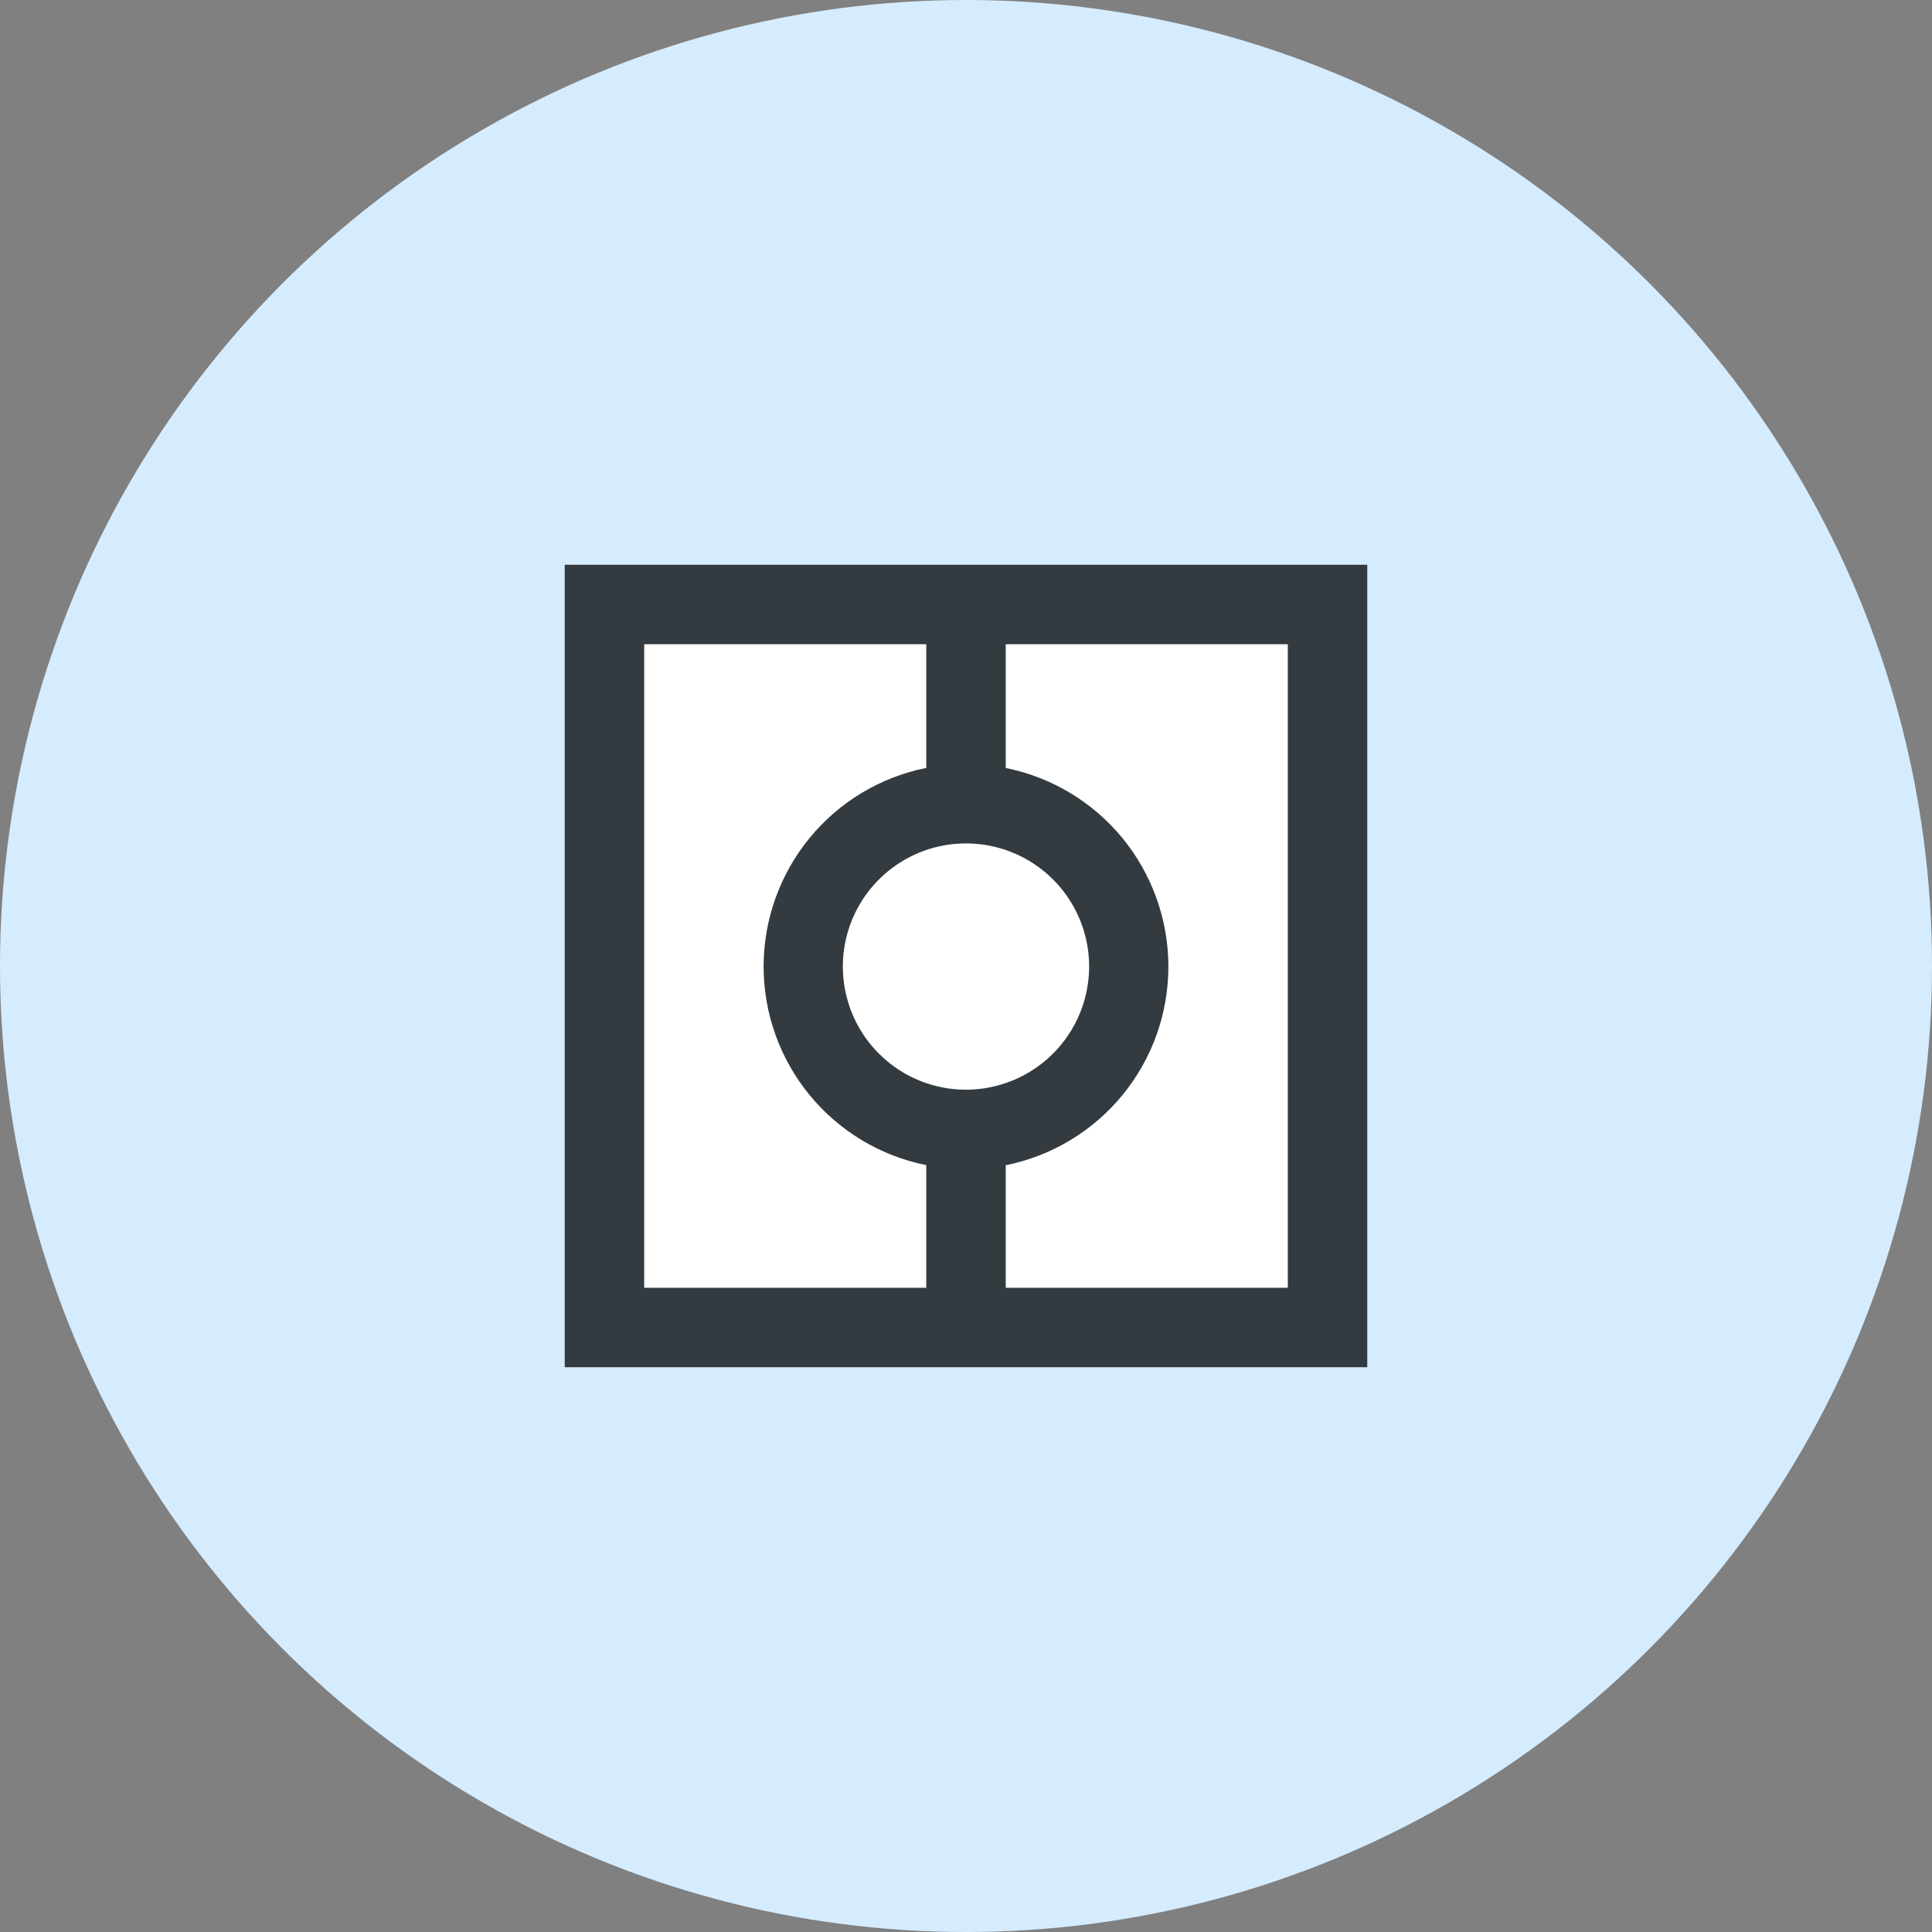 <?xml version="1.0" encoding="UTF-8"?> <svg xmlns="http://www.w3.org/2000/svg" width="65" height="65" viewBox="0 0 65 65" fill="none"><rect x="0" y="0" width="65" height="65" fill="#808080" stroke="none"/><circle cx="32.5" cy="32.5" r="32.5" fill="#D5ECFF"></circle><rect x="21" y="20" width="24" height="25" fill="white"></rect><path d="M19 19V46H46V19H19ZM32.5 36.662C31.681 36.662 30.88 36.419 30.198 35.964C29.517 35.508 28.986 34.861 28.672 34.104C28.359 33.347 28.277 32.514 28.436 31.711C28.596 30.907 28.991 30.169 29.57 29.589C30.15 29.01 30.888 28.615 31.692 28.455C32.495 28.296 33.328 28.378 34.086 28.691C34.843 29.005 35.49 29.536 35.945 30.217C36.4 30.898 36.643 31.7 36.643 32.519C36.642 33.617 36.205 34.67 35.428 35.447C34.651 36.224 33.598 36.661 32.5 36.662V36.662ZM21.673 21.673H31.163V25.835C29.62 26.145 28.231 26.98 27.233 28.199C26.236 29.417 25.691 30.943 25.691 32.518C25.691 34.092 26.236 35.618 27.233 36.836C28.231 38.055 29.62 38.89 31.163 39.2V43.327H21.673V21.673ZM43.327 43.327H33.837V39.203C35.38 38.892 36.769 38.057 37.767 36.839C38.764 35.621 39.309 34.095 39.309 32.52C39.309 30.946 38.764 29.42 37.767 28.201C36.769 26.983 35.38 26.148 33.837 25.838V21.673H43.327V43.327Z" fill="#333B40"></path></svg> 